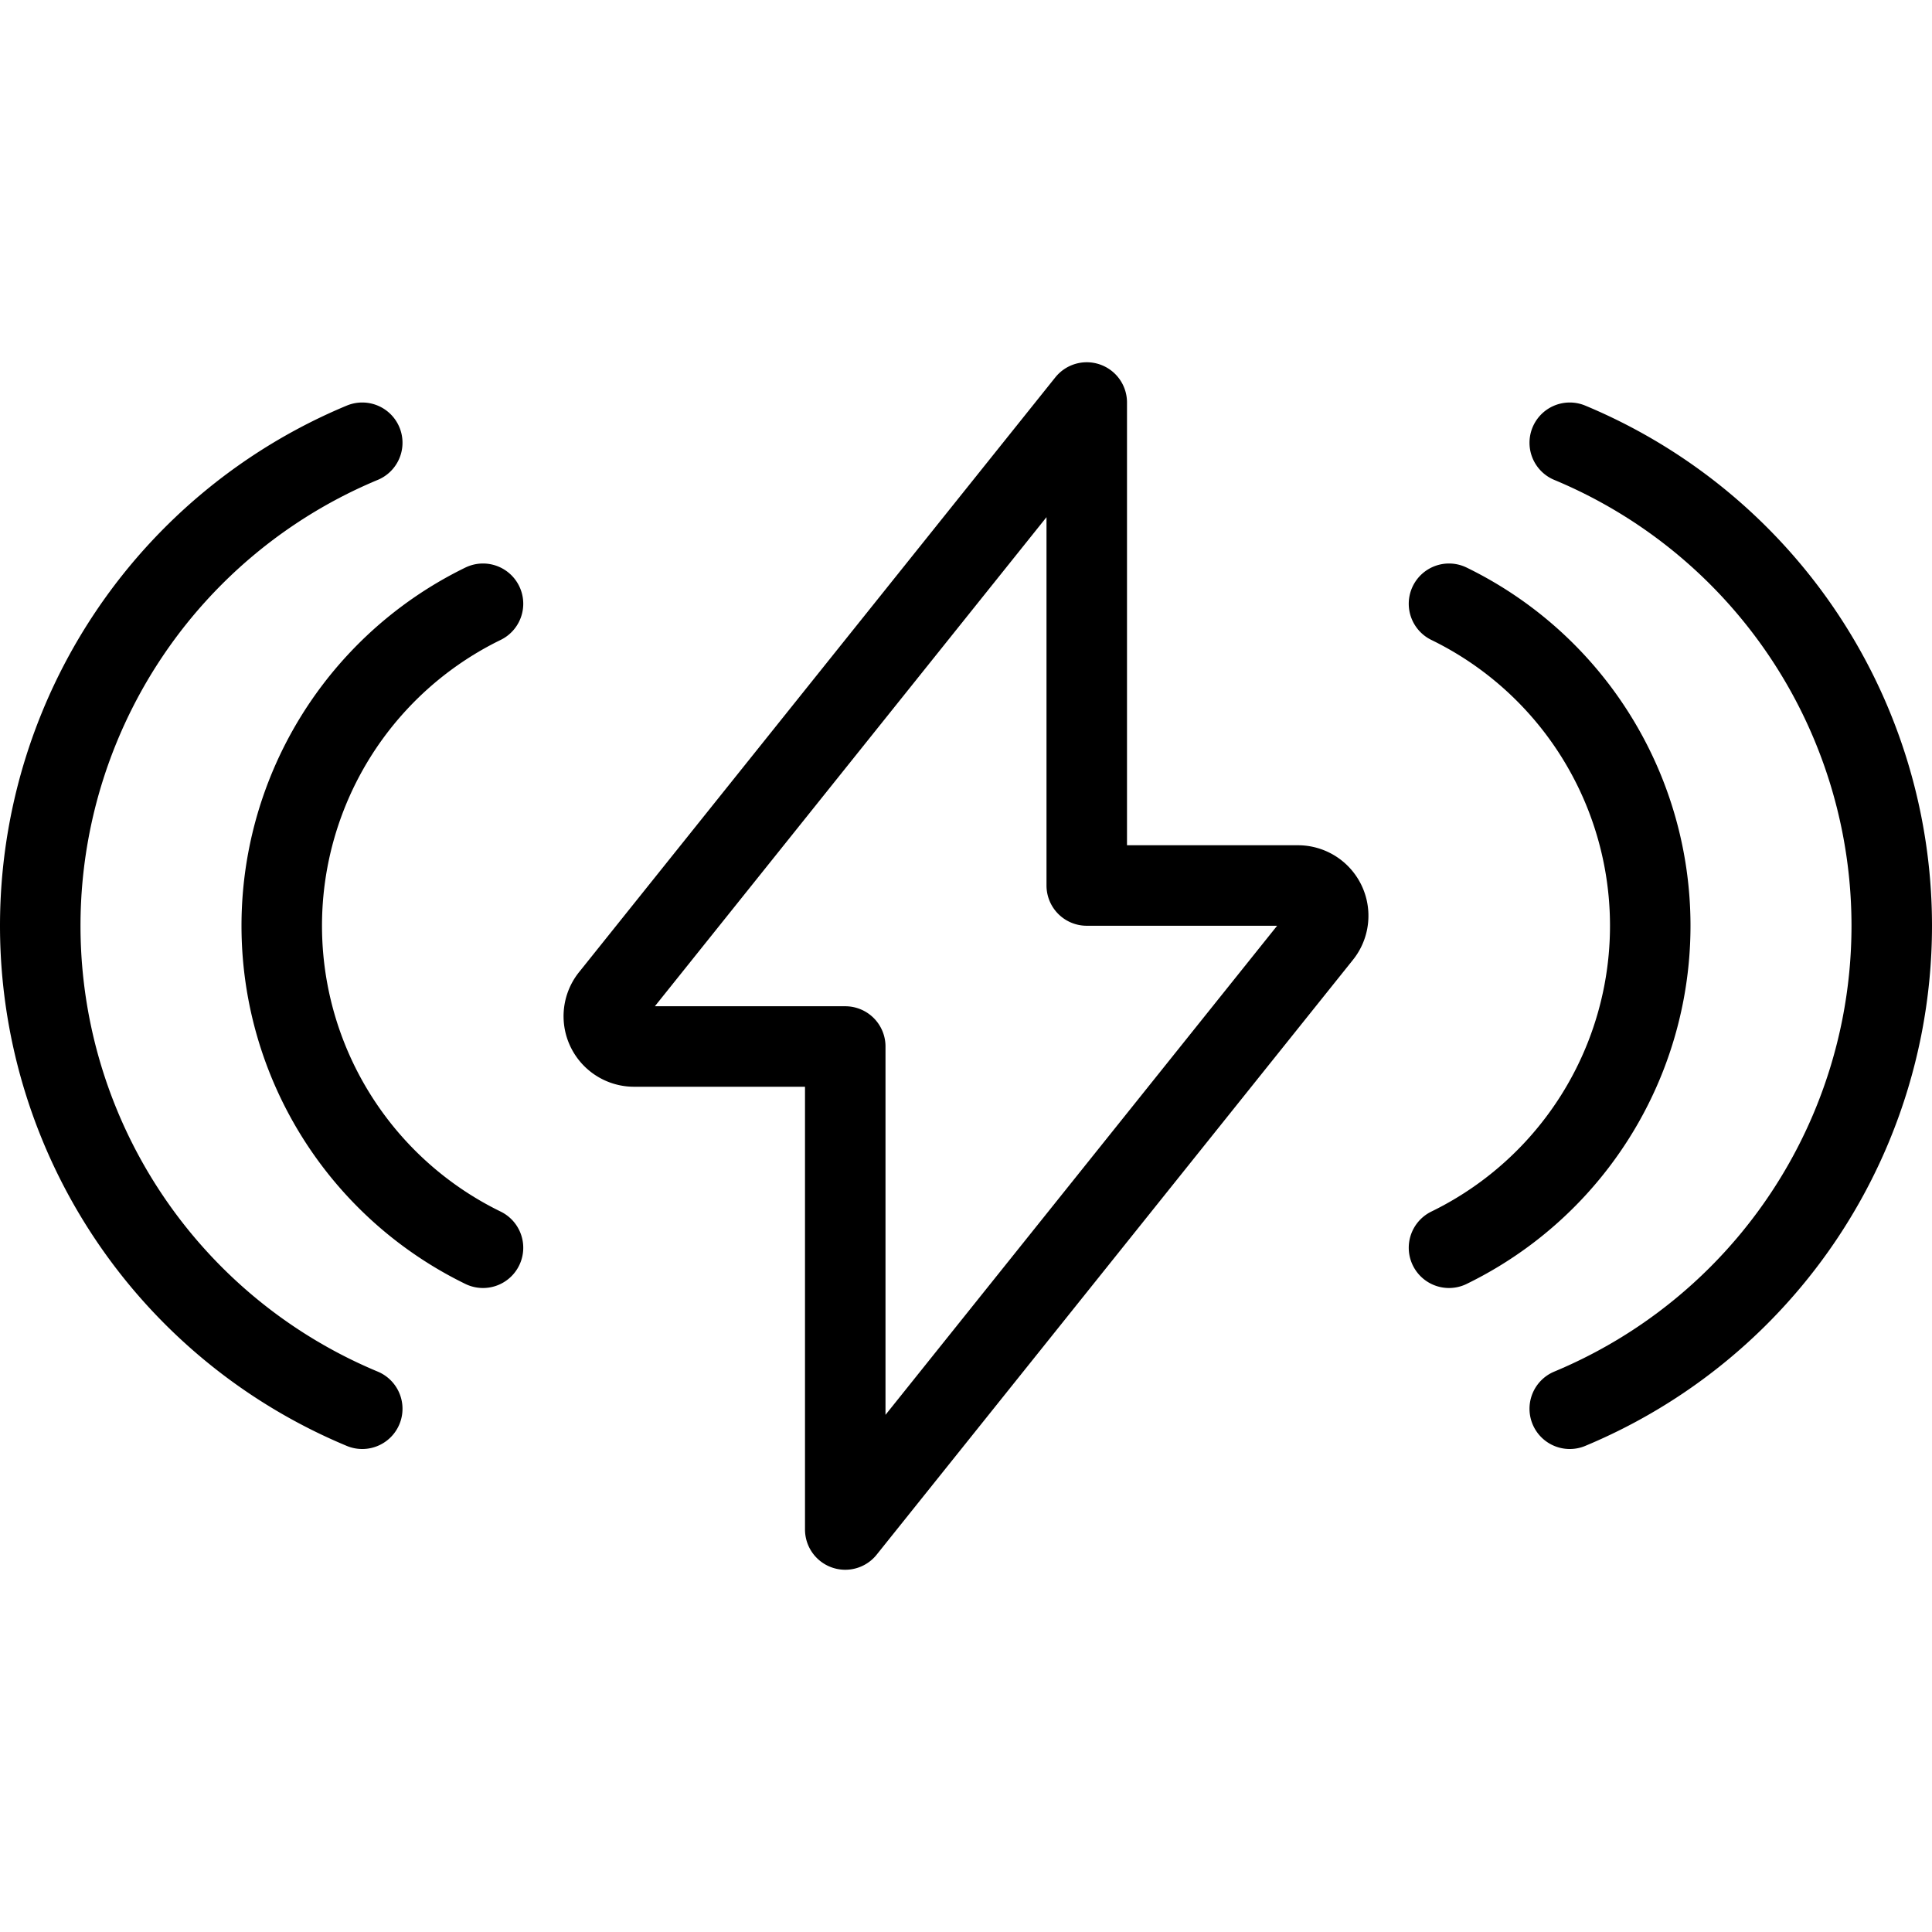<svg viewBox="0 0 24 24" xmlns="http://www.w3.org/2000/svg"><g transform="matrix(1,0,0,1,0,0)"><path d="M6,7.5a4.45,4.45,0,0,0,0,8" fill="none" stroke="#000000" stroke-linecap="round" stroke-linejoin="round"></path><path d="M4.5,5.5a6.5,6.5,0,0,0,0,12" fill="none" stroke="#000000" stroke-linecap="round" stroke-linejoin="round"></path><path d="M18,7.5a4.45,4.45,0,0,1,0,8" fill="none" stroke="#000000" stroke-linecap="round" stroke-linejoin="round"></path><path d="M19.5,5.5a6.5,6.5,0,0,1,0,12" fill="none" stroke="#000000" stroke-linecap="round" stroke-linejoin="round"></path><path d="M13.5,5,7.589,12.382A.376.376,0,0,0,7.875,13H10.5v6l5.911-7.382A.376.376,0,0,0,16.125,11H13.5Z" fill="none" stroke="#000000" stroke-linecap="round" stroke-linejoin="round"></path></g></svg>